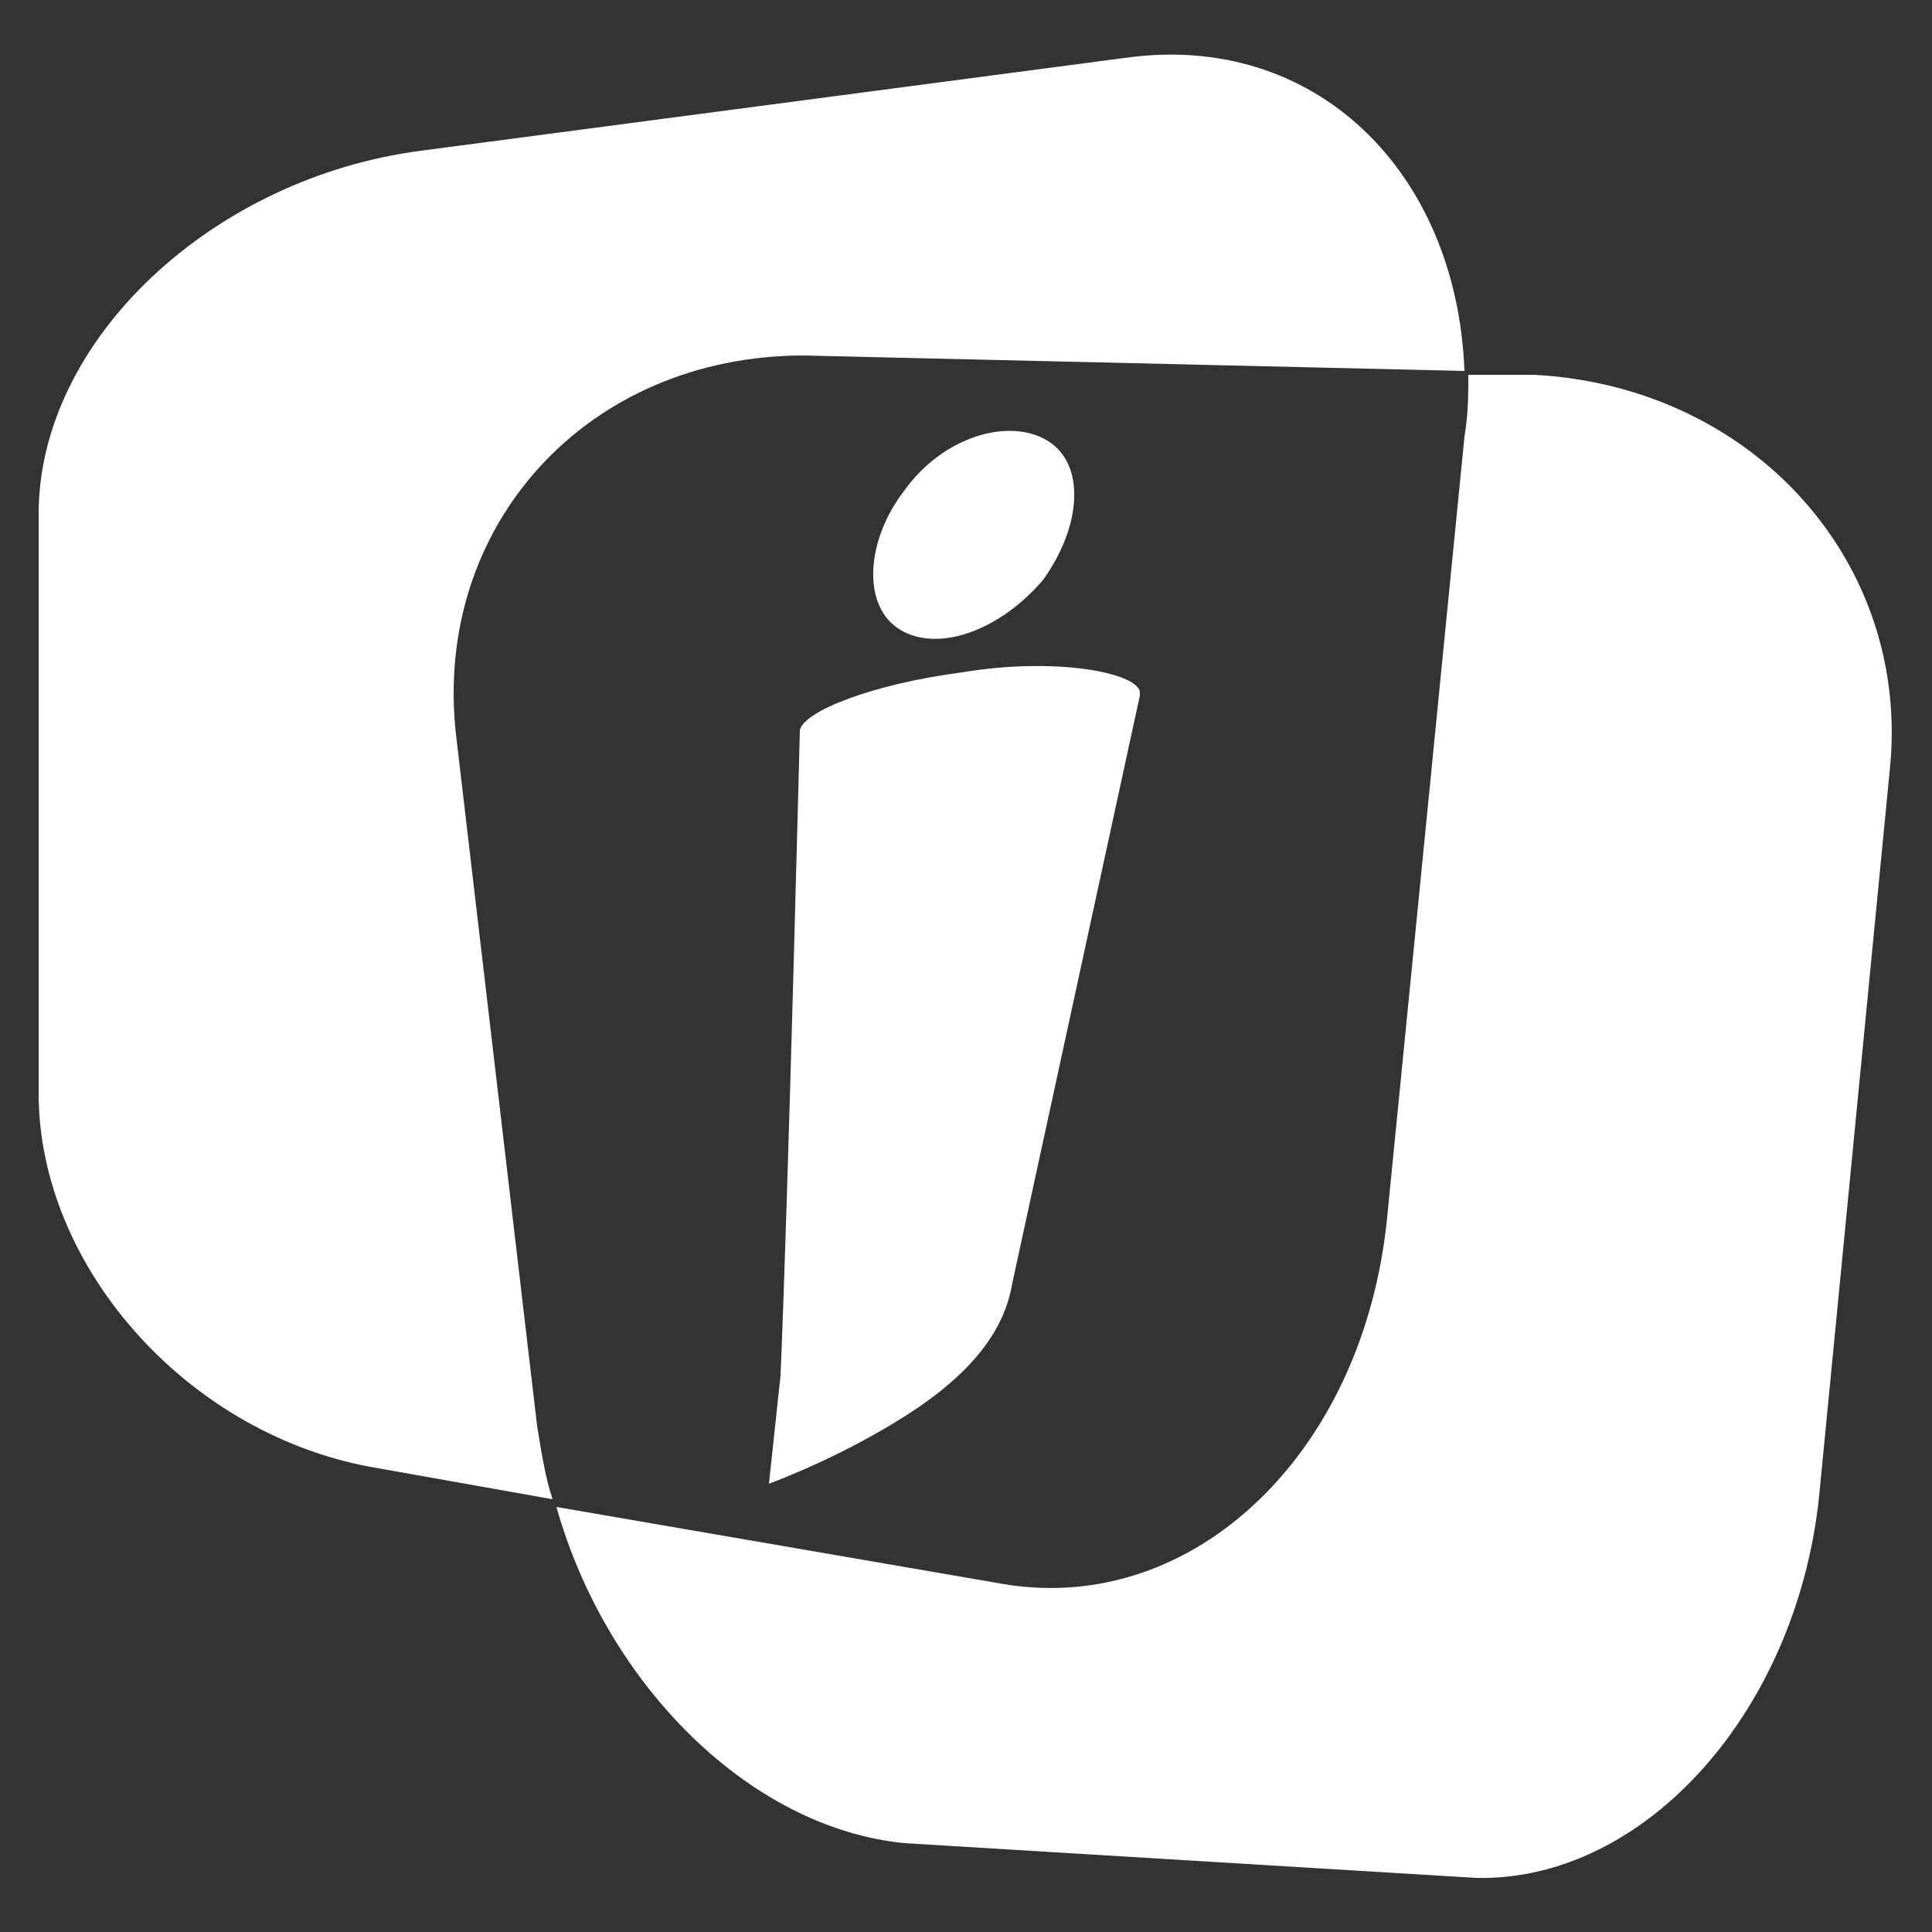 <?xml version="1.0" encoding="UTF-8" standalone="no"?>
<!-- Generator: Adobe Illustrator 18.1.1, SVG Export Plug-In . SVG Version: 6.00 Build 0)  -->
<svg xmlns="http://www.w3.org/2000/svg" xml:space="preserve" version="1.1" y="0px" x="0px" xmlns:xlink="http://www.w3.org/1999/xlink" viewBox="0 0 50 50" enable-background="new 0 0 50 50">
<rect x="0" y="0" width="50" height="50" fill="#333333" stroke="none"/>
<g id="Layer_4" fill="#fff">
		<path d="m29.5 17.9c-0.1-0.5-2.2-0.9-4.6-0.5-2.3 0.3-4.1 1-4.2 1.5 0 0-0.3 12-0.5 16.7l-0.3 2.8c1.3-0.5 2.5-1.1 3.6-1.8 1.7-1.1 2.5-2.2 2.7-3.4l3.3-15.2v-0.1"/>
		<path d="m23.3 16.3c-1-0.6-0.9-2.3 0.1-3.6 1-1.4 2.7-1.9 3.7-1.3s0.9 2.2-0.1 3.6c-1.1 1.3-2.7 1.9-3.7 1.3z"/>
	<path d="m39.7 9.7h-1.7c0 0.5 0 1-0.1 1.6l-2 20.2c-0.6 6.1-5 10.3-9.9 9.5l-11.6-2c1.3 4.6 5 8.3 9 8.7l14.8 0.9c4.4 0.1 8.4-4.4 8.9-10.1l1.8-18.5c0.6-5.4-3.5-10-9.2-10.3z"/>
	<path d="m29.1 1.5l-18.2 2.4c-5.4 0.7-9.9 4.9-9.9 9.4v15c0 4.5 3.9 8.9 8.8 9.7l4.5 0.8c-0.2-0.6-0.3-1.3-0.4-1.9l-2.1-17.9c-0.6-5.4 3.4-9.8 9-9.8l17.1 0.4c-0.2-5.2-3.9-8.8-8.8-8.1zm8.8 8.1v0 0 0z"/>
</g>
</svg>
